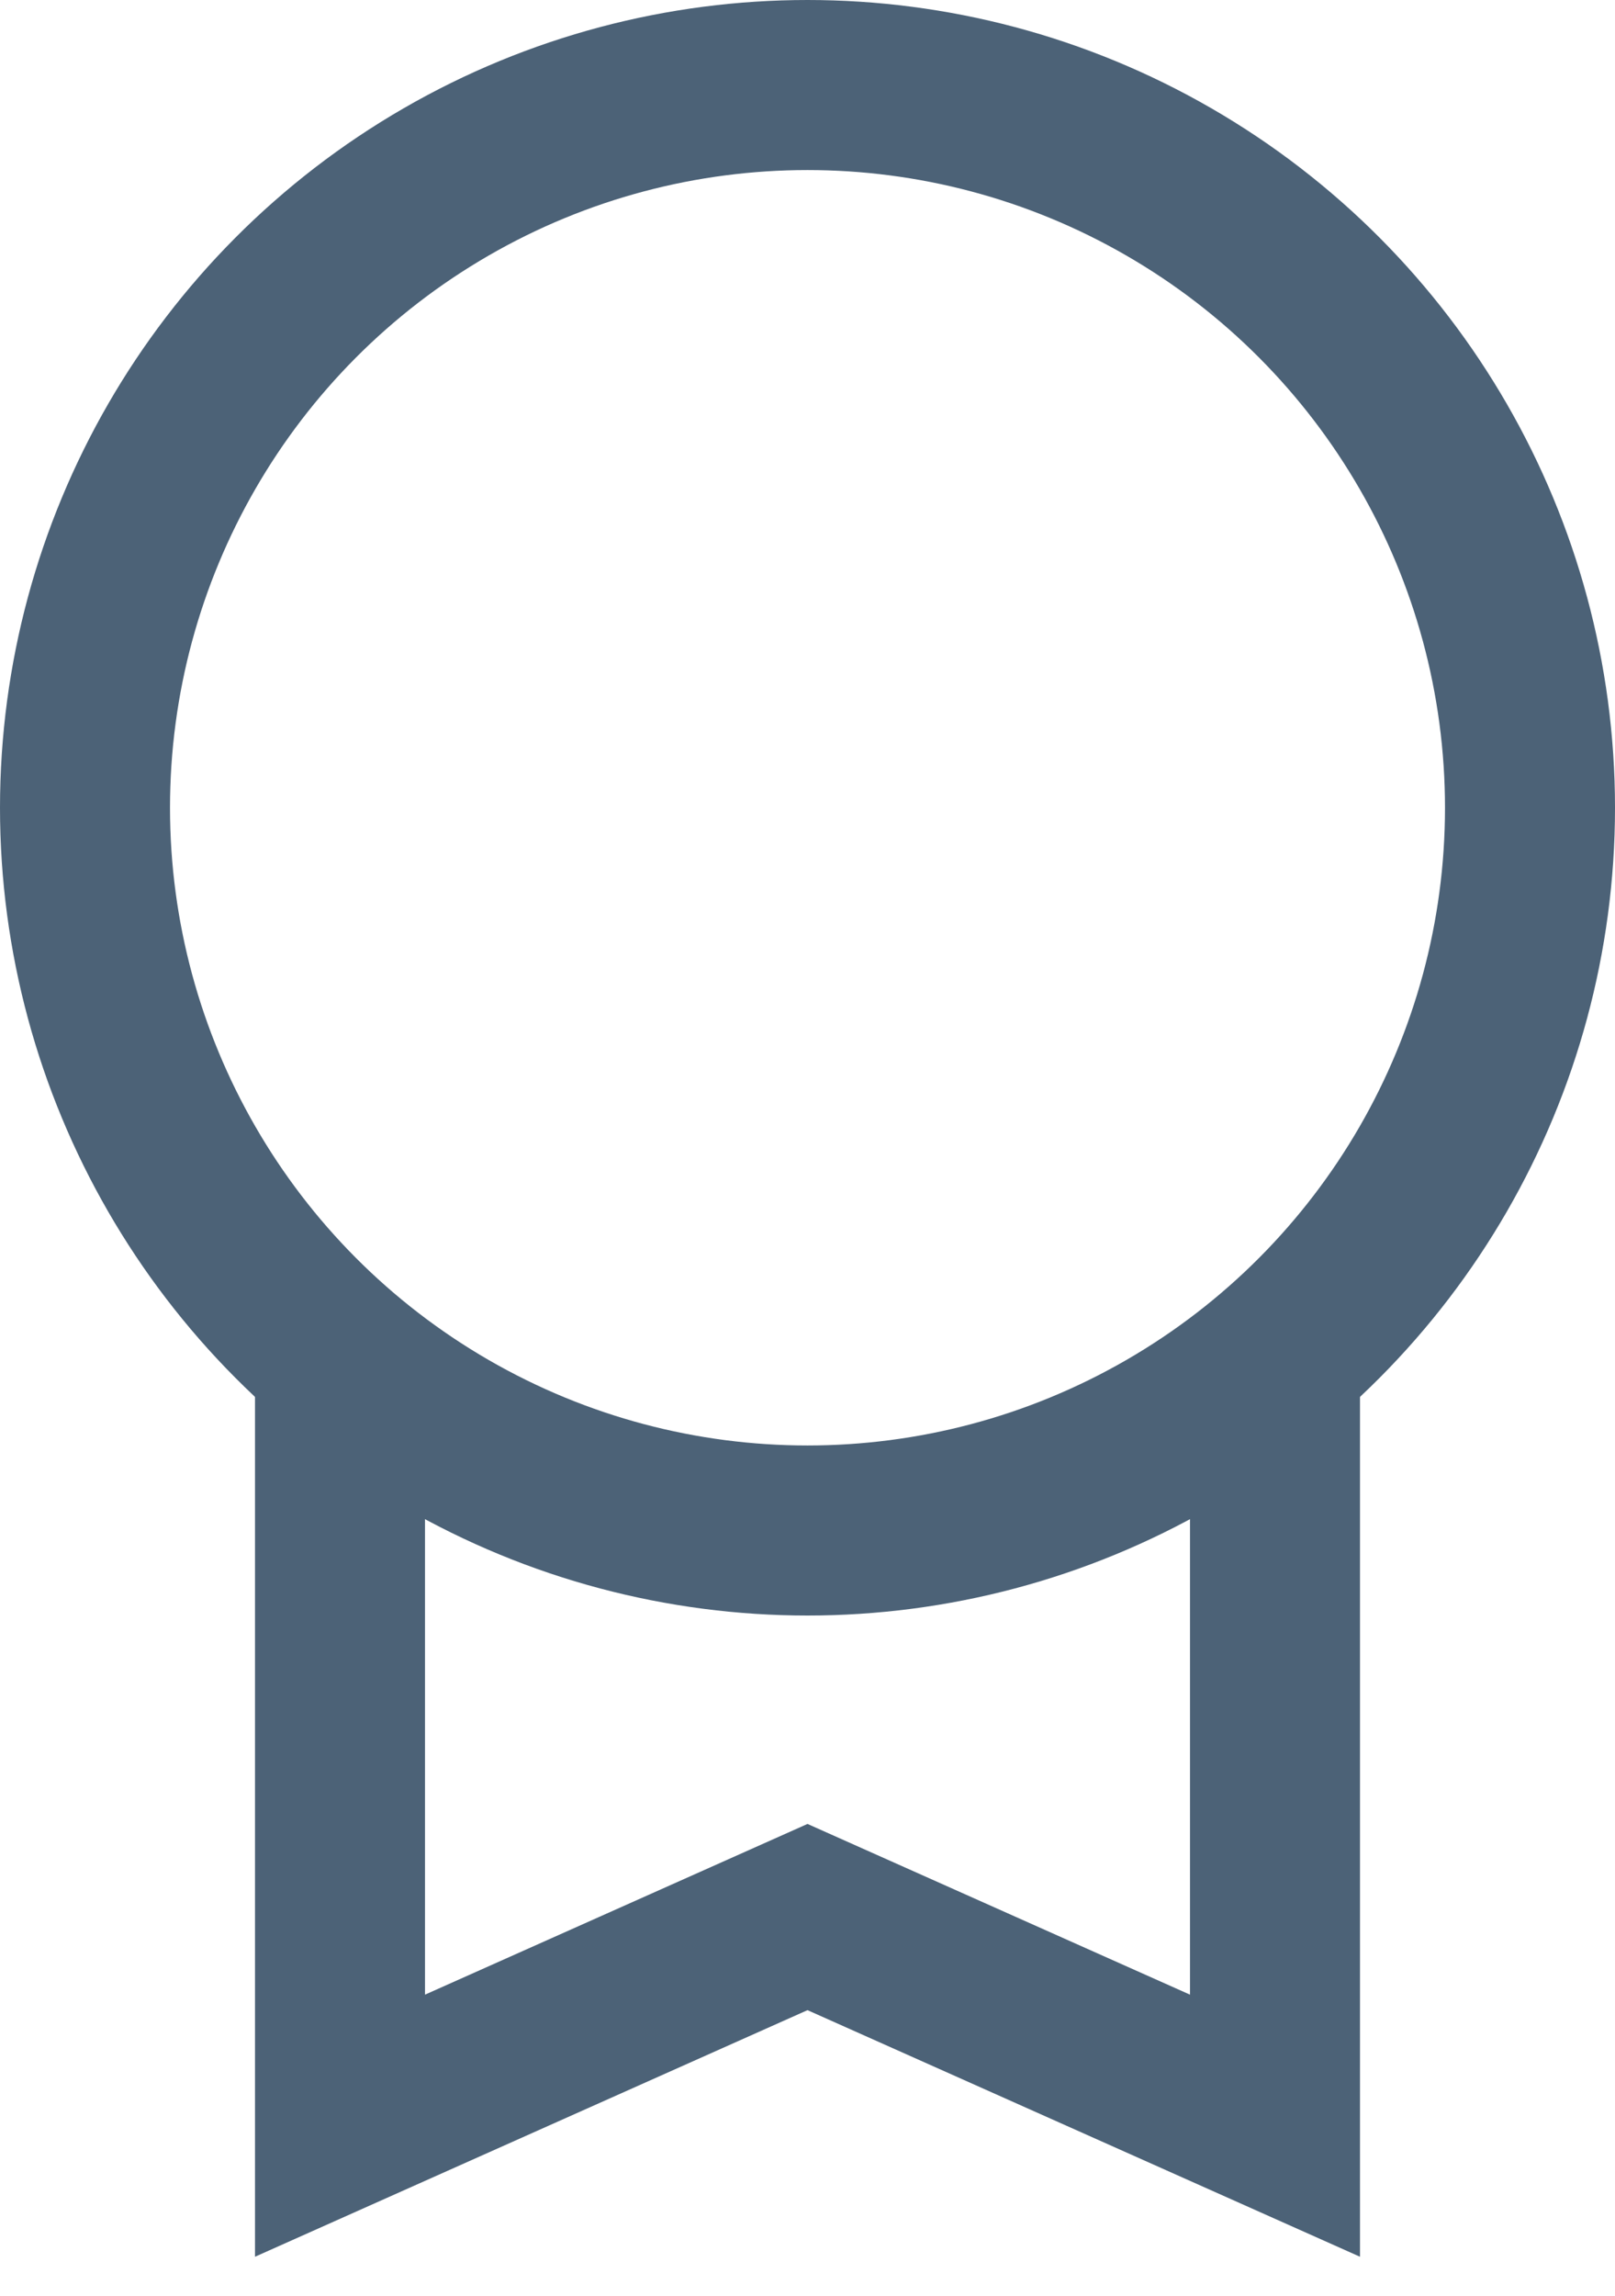 <svg width="19" height="27" viewBox="0 0 19 27" fill="none" xmlns="http://www.w3.org/2000/svg">
<circle cx="9.5" cy="9.5" r="8.5" stroke="#4C6277" stroke-width="2"/>
<path d="M4 16V25L9.5 22.546L15 25V16" stroke="#4C6277" stroke-width="2"/>
</svg>
